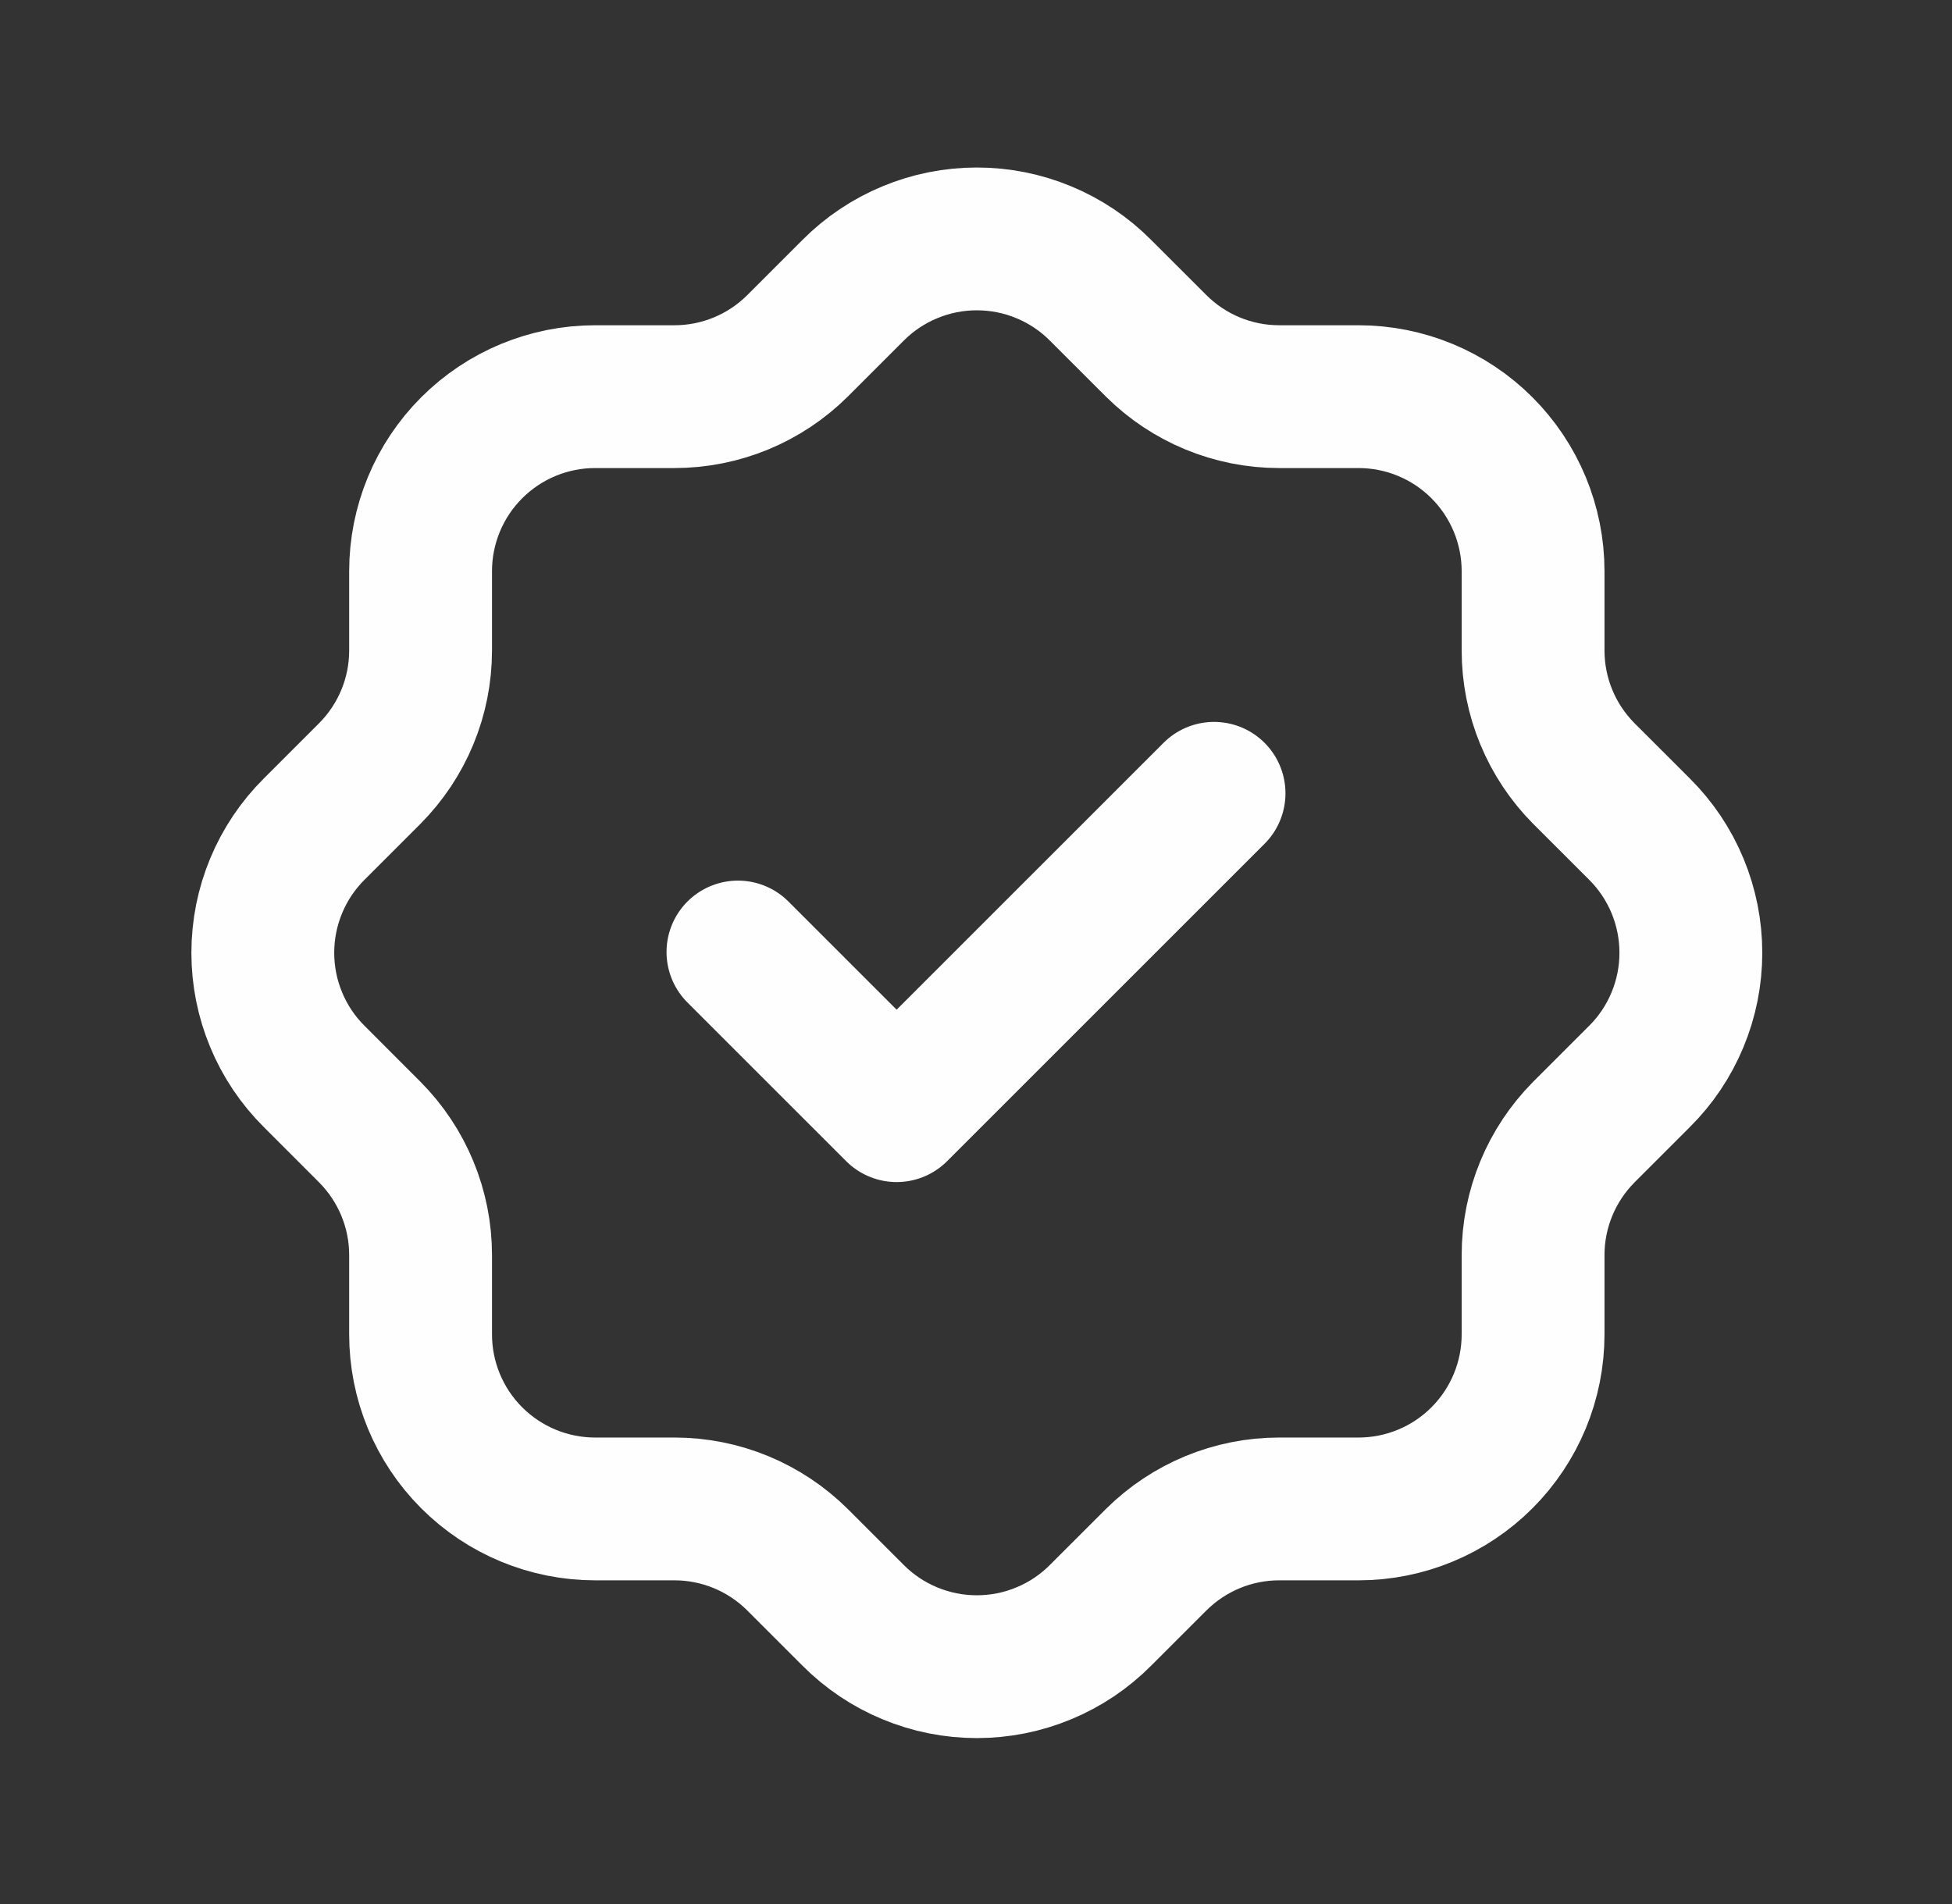 <svg width="41" height="40" viewBox="0 0 41 40" fill="none" xmlns="http://www.w3.org/2000/svg">
<rect x="0" y="0" width="41" height="40" fill="#333333" stroke="none"/>
<path d="M15.5 20L18.833 23.333L25.5 16.666M8.834 12C8.834 11.027 9.22 10.095 9.908 9.407C10.596 8.719 11.528 8.333 12.501 8.333H14.167C15.136 8.333 16.064 7.949 16.751 7.266L17.917 6.1C18.258 5.757 18.663 5.485 19.11 5.3C19.556 5.114 20.034 5.019 20.517 5.019C21.001 5.019 21.479 5.114 21.925 5.3C22.372 5.485 22.777 5.757 23.117 6.1L24.284 7.266C24.971 7.95 25.901 8.333 26.867 8.333H28.534C29.507 8.333 30.439 8.719 31.127 9.407C31.814 10.095 32.201 11.027 32.201 12V13.666C32.201 14.633 32.584 15.563 33.267 16.25L34.434 17.416C34.777 17.757 35.049 18.162 35.234 18.608C35.42 19.055 35.515 19.533 35.515 20.017C35.515 20.5 35.42 20.978 35.234 21.424C35.049 21.871 34.777 22.276 34.434 22.616L33.267 23.783C32.585 24.47 32.201 25.398 32.201 26.366V28.033C32.201 29.006 31.814 29.938 31.127 30.626C30.439 31.314 29.507 31.7 28.534 31.7H26.867C25.899 31.7 24.971 32.084 24.284 32.767L23.117 33.933C22.777 34.276 22.372 34.548 21.925 34.733C21.479 34.919 21.001 35.014 20.517 35.014C20.034 35.014 19.556 34.919 19.11 34.733C18.663 34.548 18.258 34.276 17.917 33.933L16.751 32.767C16.064 32.084 15.136 31.7 14.167 31.7H12.501C11.528 31.7 10.596 31.314 9.908 30.626C9.22 29.938 8.834 29.006 8.834 28.033V26.366C8.834 25.398 8.45 24.47 7.767 23.783L6.601 22.616C6.258 22.276 5.986 21.871 5.801 21.424C5.615 20.978 5.52 20.5 5.52 20.017C5.52 19.533 5.615 19.055 5.801 18.608C5.986 18.162 6.258 17.757 6.601 17.416L7.767 16.25C8.45 15.563 8.834 14.635 8.834 13.666V12Z" stroke="#FFFEFE" stroke-width="3" stroke-linecap="round" stroke-linejoin="round"/>
</svg>
